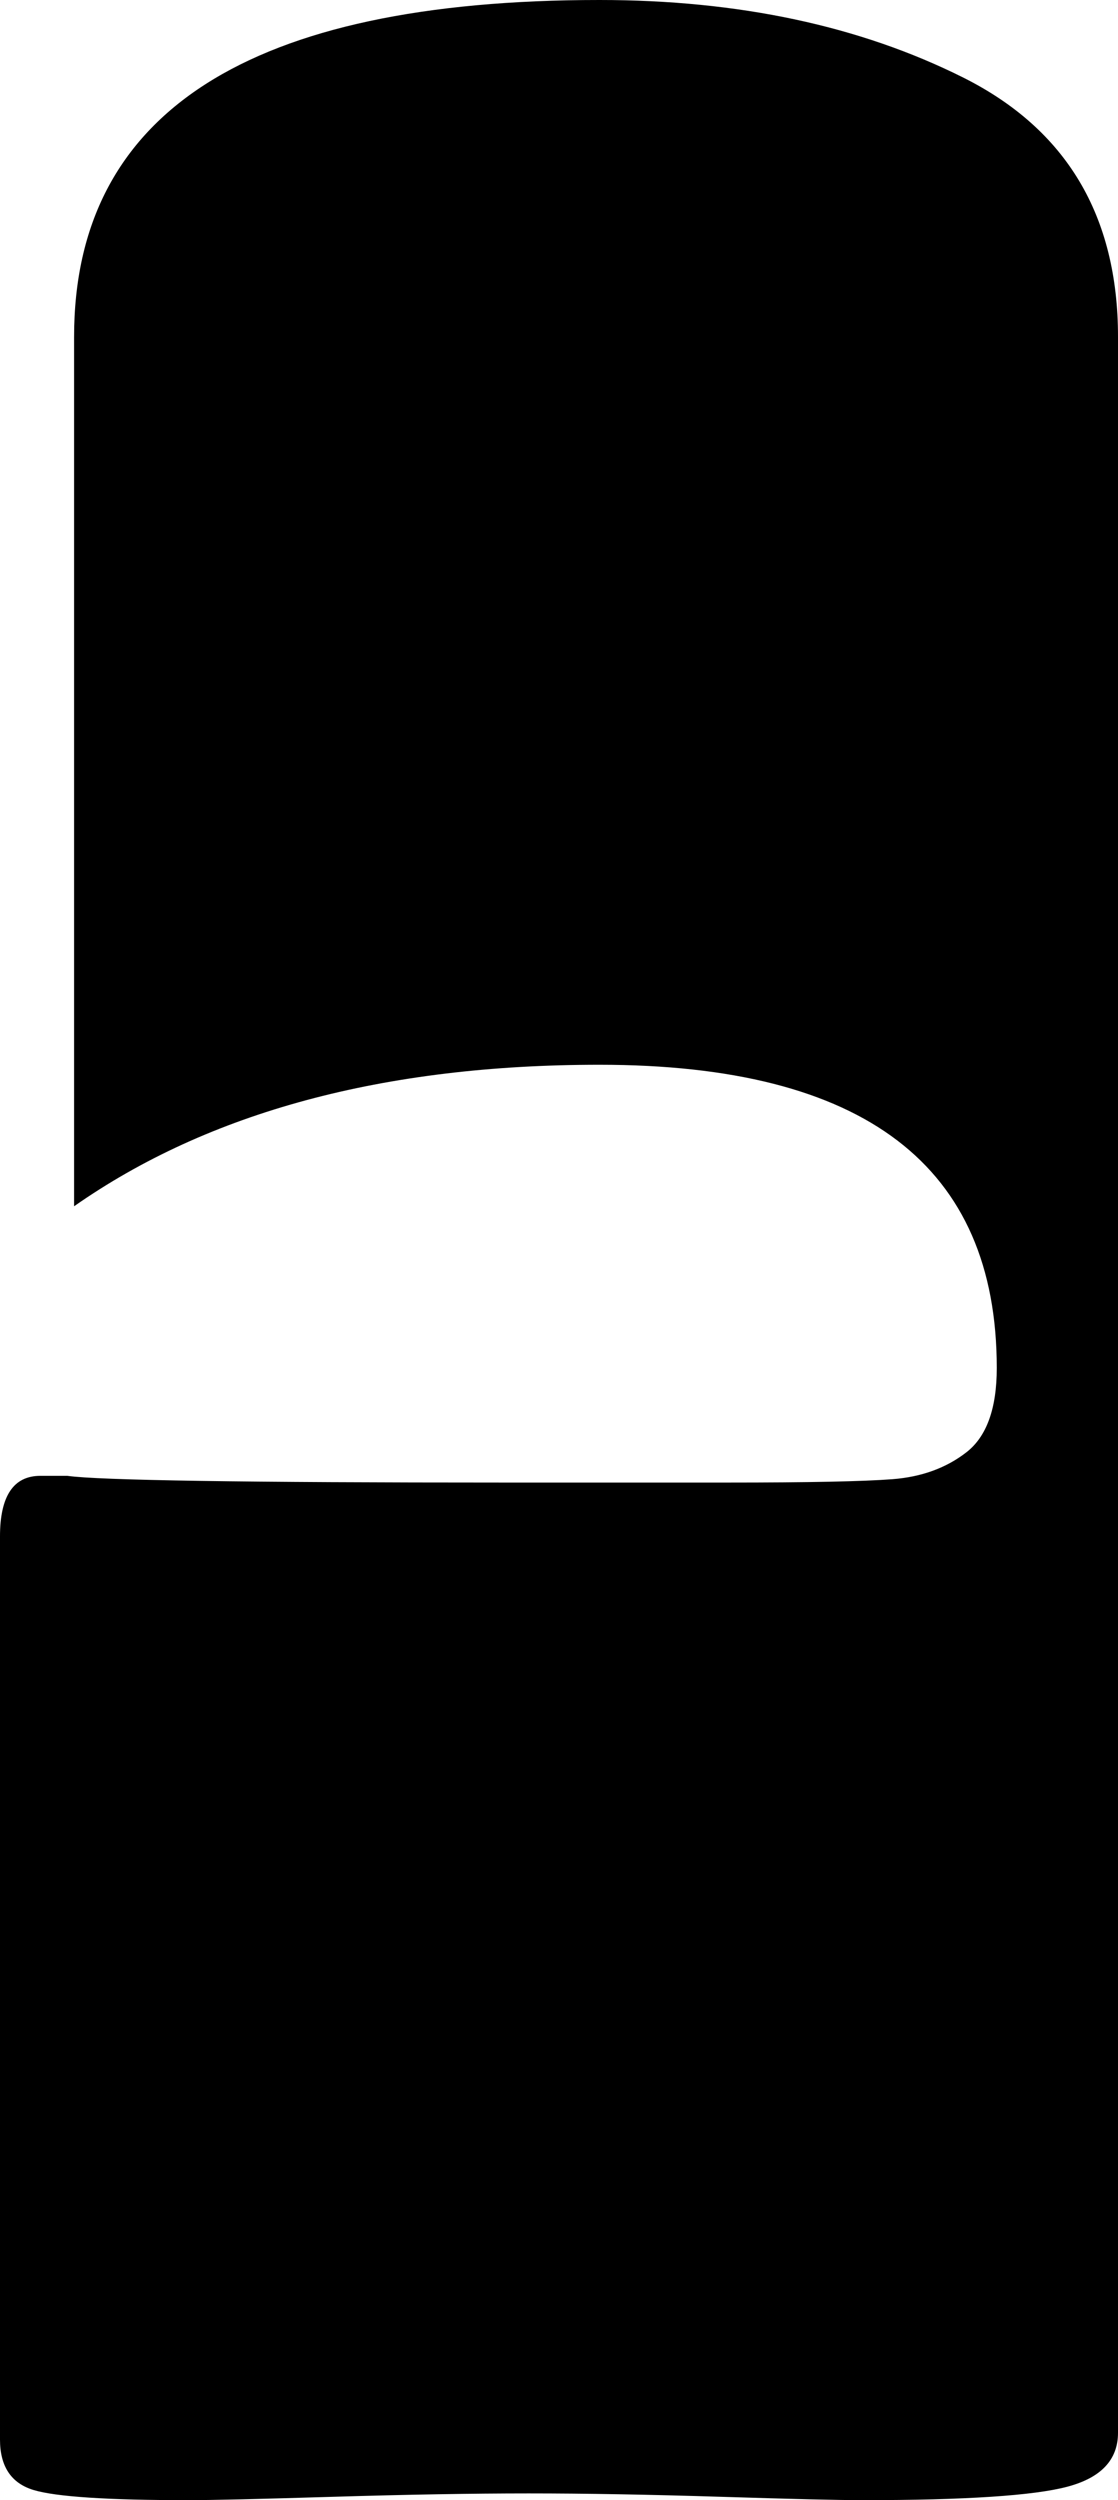 <svg width="166" height="371" xmlns="http://www.w3.org/2000/svg"><path d="M107 370.5c-10.667-.333-20.167-.5-28.5-.5-8.333 0-18 .167-29 .5-11 .333-18.167.5-21.5.5-12 0-19.667-.5-23-1.5-3.333-1-5-3.5-5-7.5V228c0-6 2-9 6-9h4c4.667.667 26.333 1 65 1h33c12 0 20.167-.167 24.5-.5 4.333-.333 8-1.667 11-4S148 209 148 203c0-30-19.667-45-59-45-32 0-58 7-78 21V50C11 16.667 37 0 89 0c20.667 0 38.667 3.833 54 11.5 15.333 7.667 23 20.5 23 38.5v311c0 4-2.5 6.667-7.5 8-5 1.333-15.167 2-30.5 2-3.333 0-10.333-.167-21-.5z" fill-rule="evenodd"/></svg>